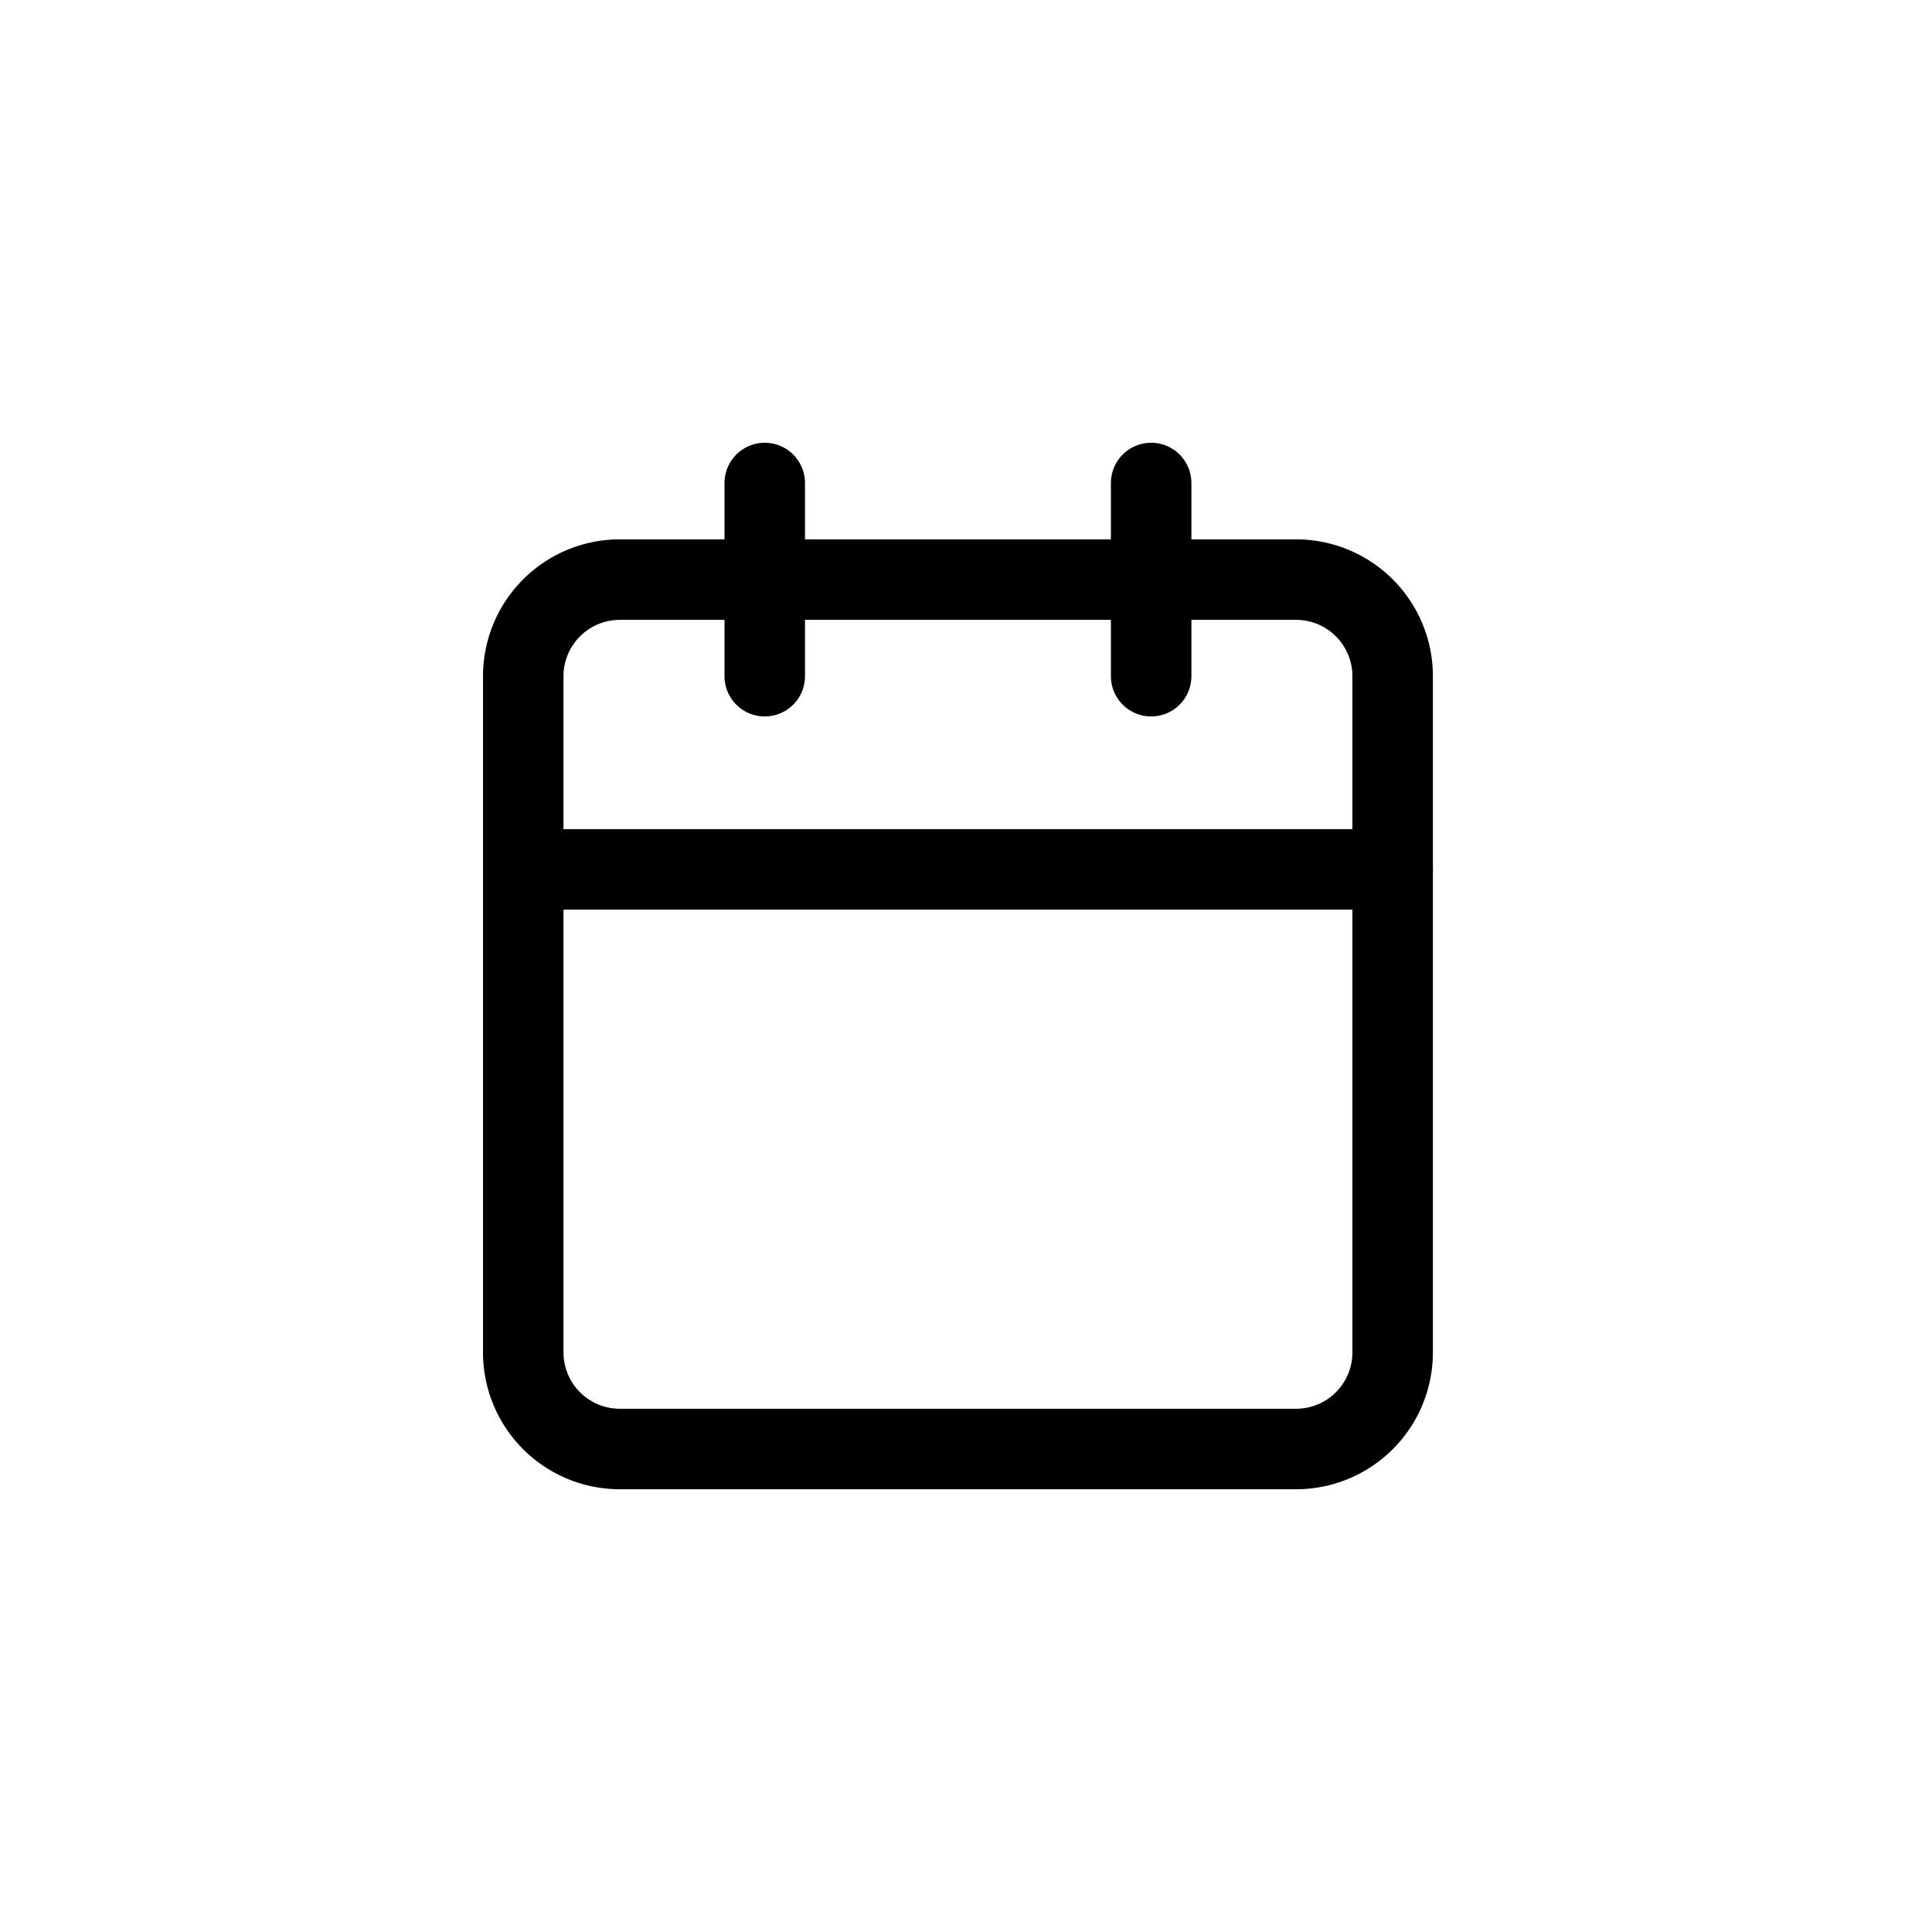 <?xml version="1.0" encoding="UTF-8"?> <svg xmlns="http://www.w3.org/2000/svg" width="48" height="48" viewBox="0 0 48 48"><defs><style>.a,.b{fill:none;}.a{stroke:#000;stroke-linecap:round;stroke-linejoin:round;stroke-width:2px;}</style></defs><g transform="translate(-2121 188)"><g transform="translate(-7 -68)"><g transform="translate(2136.5 -111)"><path class="a" d="M6.9,6H23.7a2.4,2.4,0,0,1,2.4,2.4V25.2a2.4,2.4,0,0,1-2.4,2.4H6.9a2.4,2.4,0,0,1-2.4-2.4V8.4A2.4,2.4,0,0,1,6.9,6Z" transform="translate(0 -0.6)"></path><path class="a" d="M24,3V7.8" transform="translate(-3.9)"></path><path class="a" d="M12,3V7.8" transform="translate(-1.5)"></path><path class="a" d="M4.5,15H26.1" transform="translate(0 -2.4)"></path></g></g><rect class="b" width="48" height="48" transform="translate(2121 -188)"></rect></g></svg> 